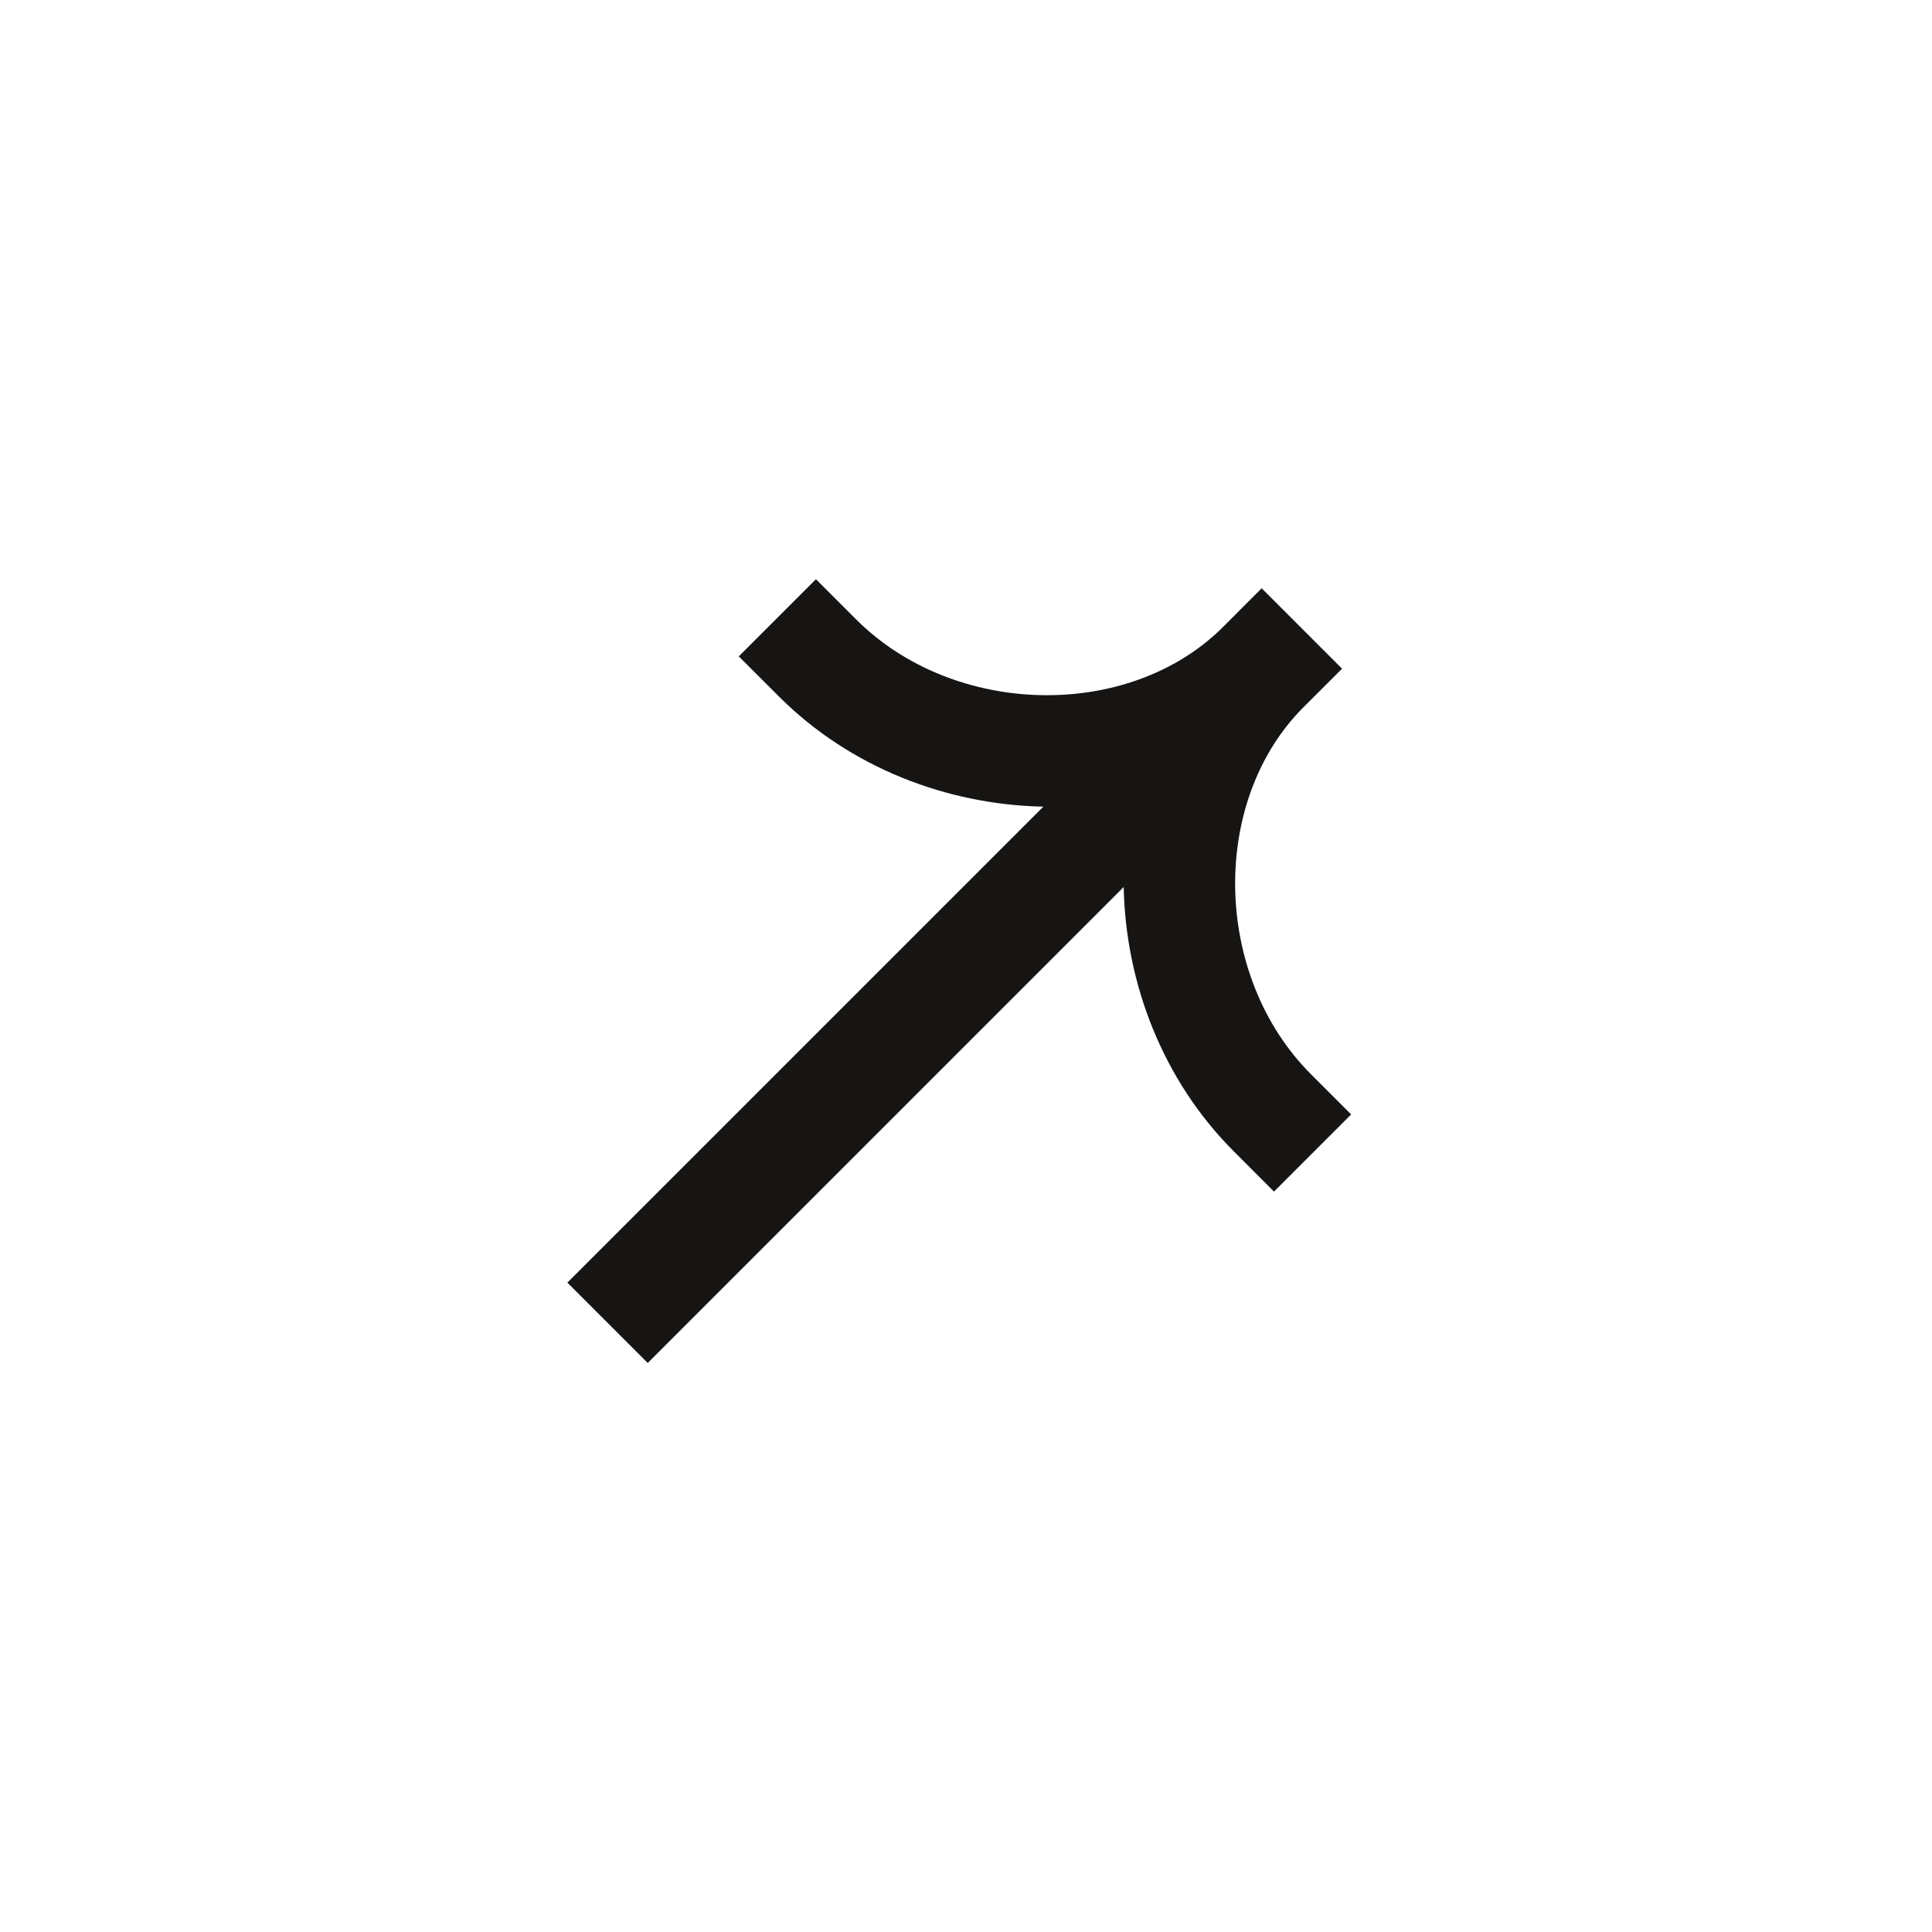 <svg width="34" height="34" viewBox="0 0 34 34" fill="none" xmlns="http://www.w3.org/2000/svg">
<path fill-rule="evenodd" clip-rule="evenodd" d="M21.525 11.032C19.87 12.687 16.791 12.625 15.066 10.9L14.359 10.193L13.001 11.551L13.709 12.258C14.963 13.512 16.668 14.161 18.361 14.196L9.985 22.572L11.399 23.986L19.775 15.61C19.81 17.303 20.459 19.008 21.713 20.262L22.42 20.97L23.778 19.612L23.071 18.905C21.346 17.18 21.284 14.101 22.939 12.446L23.618 11.768L22.203 10.353L21.525 11.032Z" fill="#161513"/>
</svg>
